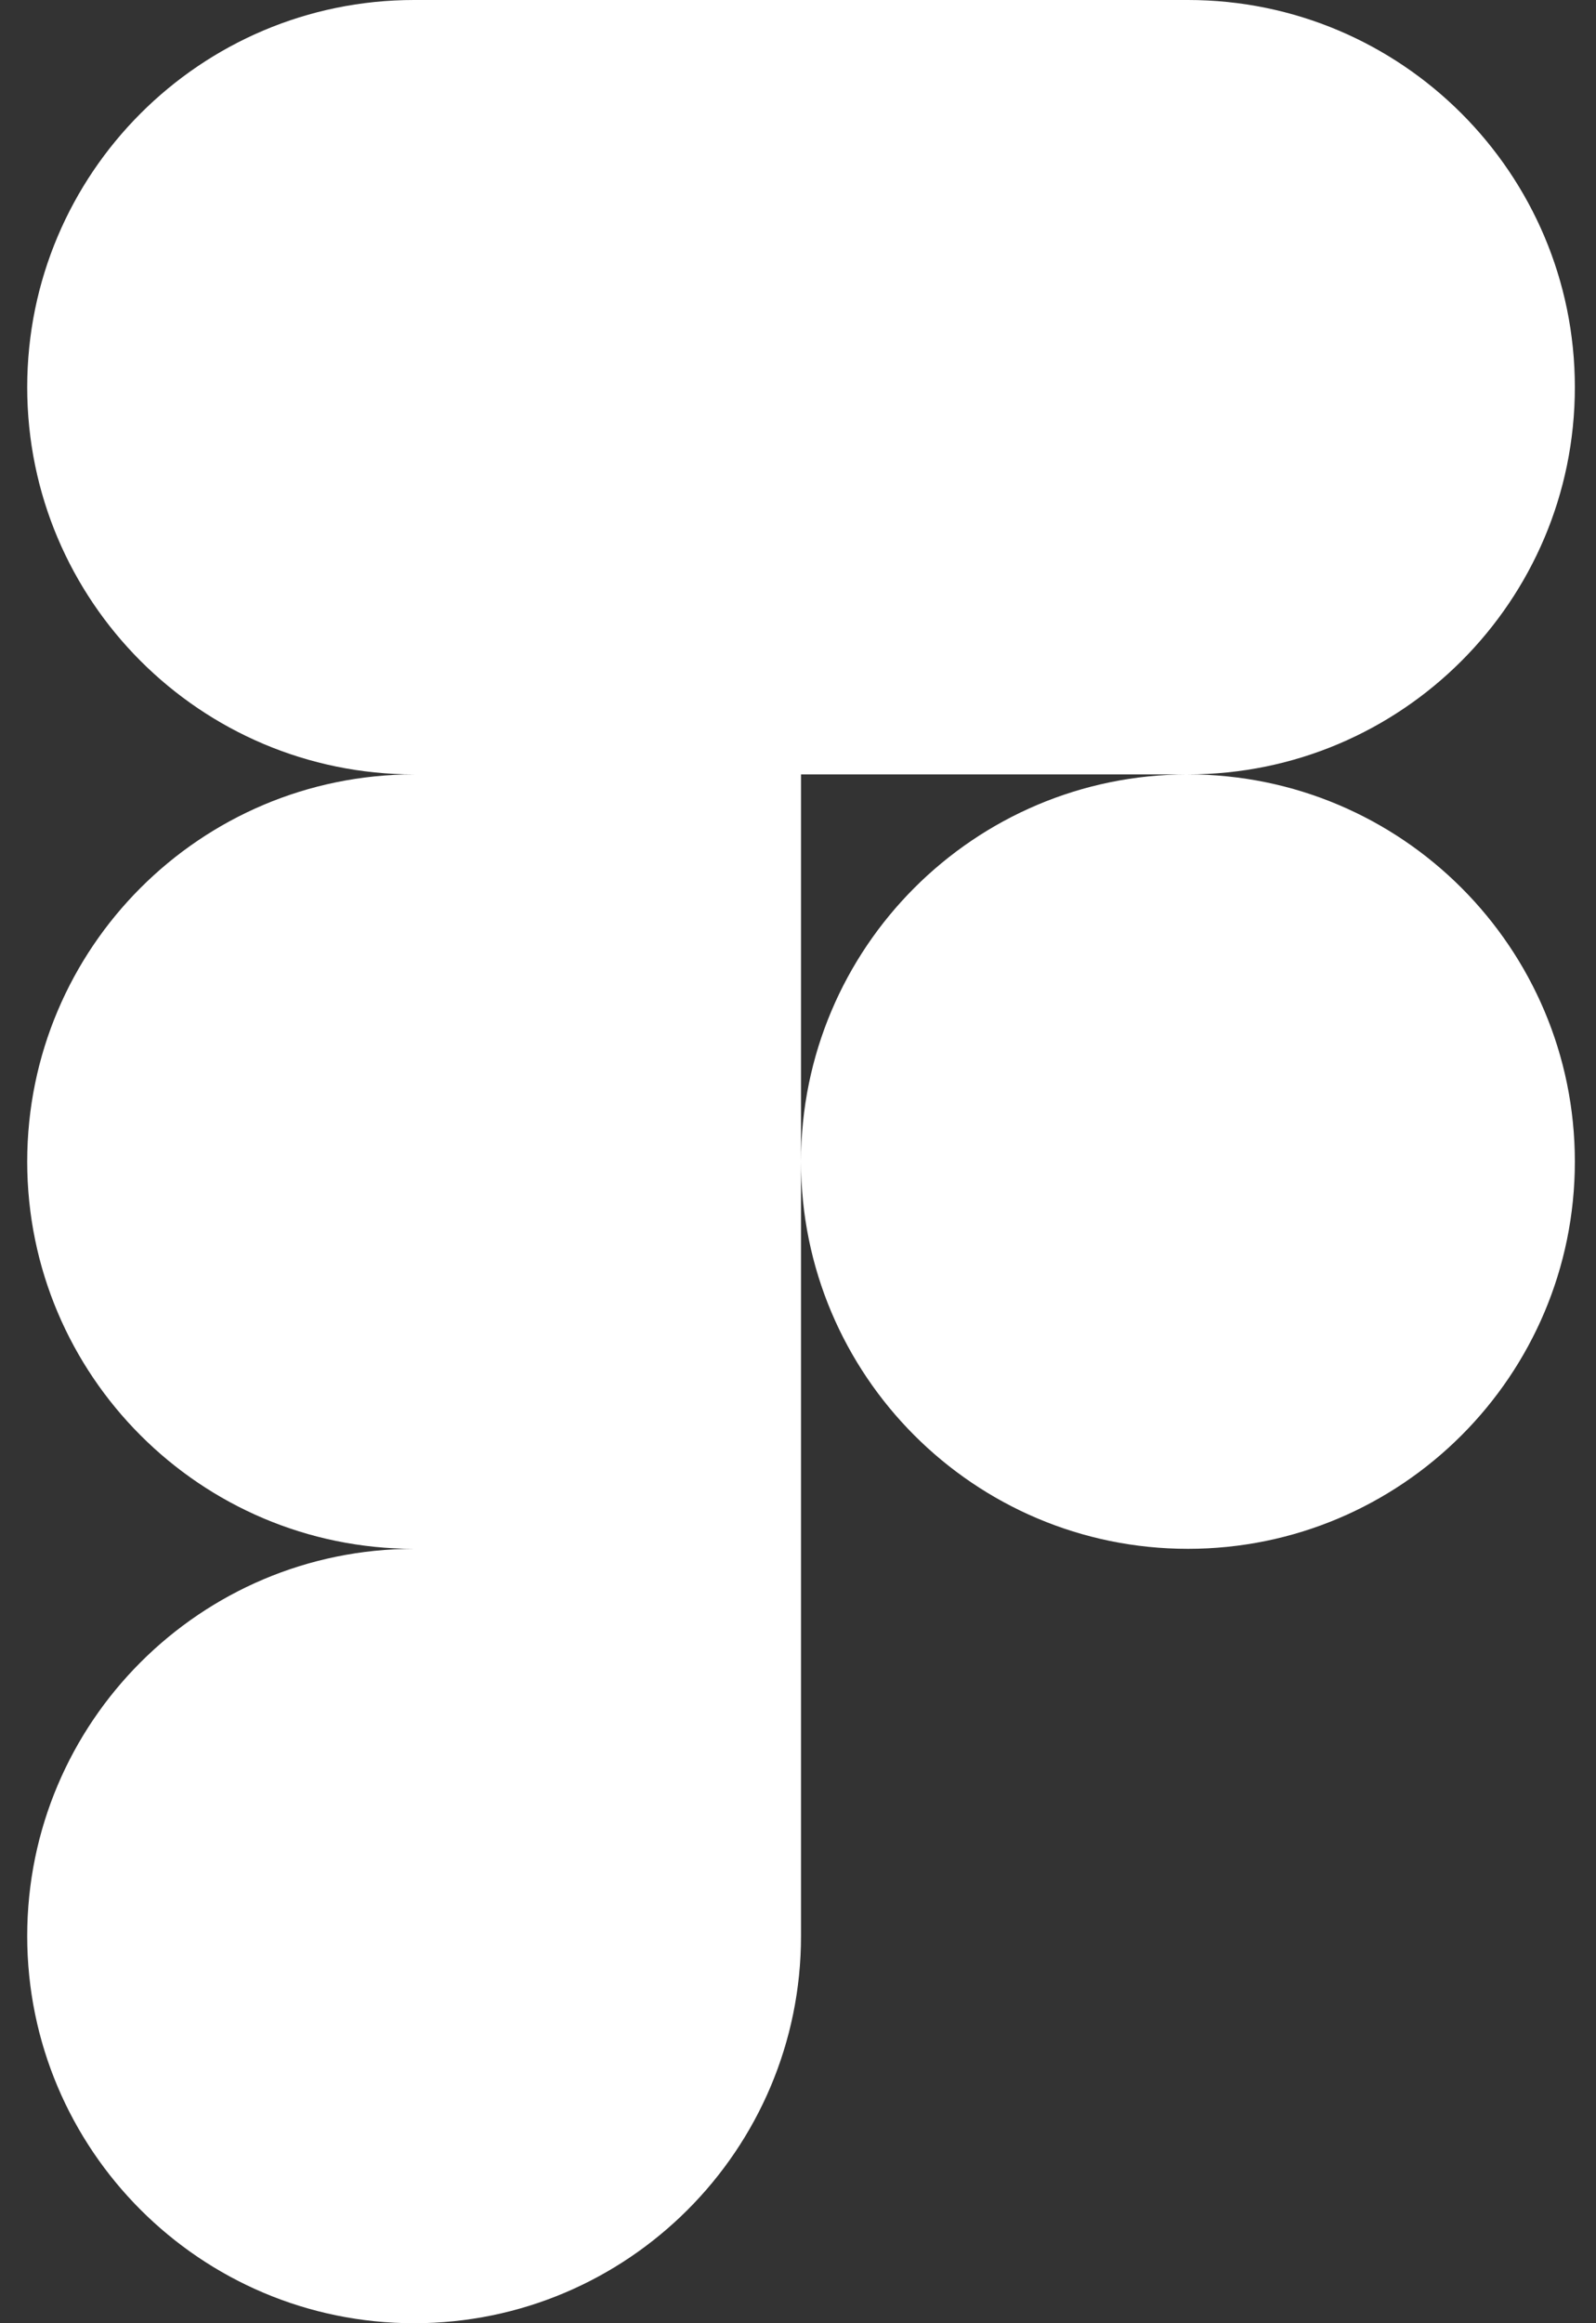 <svg width="44" height="64" viewBox="0 0 44 64" fill="none" xmlns="http://www.w3.org/2000/svg">
<rect x="0" y="0" width="44" height="64" fill="#333333" stroke="none"/>
<path fill-rule="evenodd" clip-rule="evenodd" d="M11.417 0C5.529 0 0.75 4.779 0.75 10.667C0.75 16.555 5.529 21.333 11.417 21.333C5.529 21.333 0.75 26.112 0.75 32C0.75 37.888 5.529 42.667 11.417 42.667C5.529 42.667 0.75 47.445 0.75 53.333C0.75 59.221 5.529 64 11.417 64C17.305 64 22.083 59.221 22.083 53.333L22.083 32C22.083 37.888 26.862 42.667 32.75 42.667C38.638 42.667 43.417 37.888 43.417 32C43.417 26.112 38.638 21.333 32.75 21.333C38.638 21.333 43.417 16.555 43.417 10.667C43.417 4.779 38.638 0 32.75 0H11.417ZM32.75 21.333H22.083L22.083 32C22.083 26.112 26.862 21.333 32.75 21.333Z" fill="white"/>
</svg>
